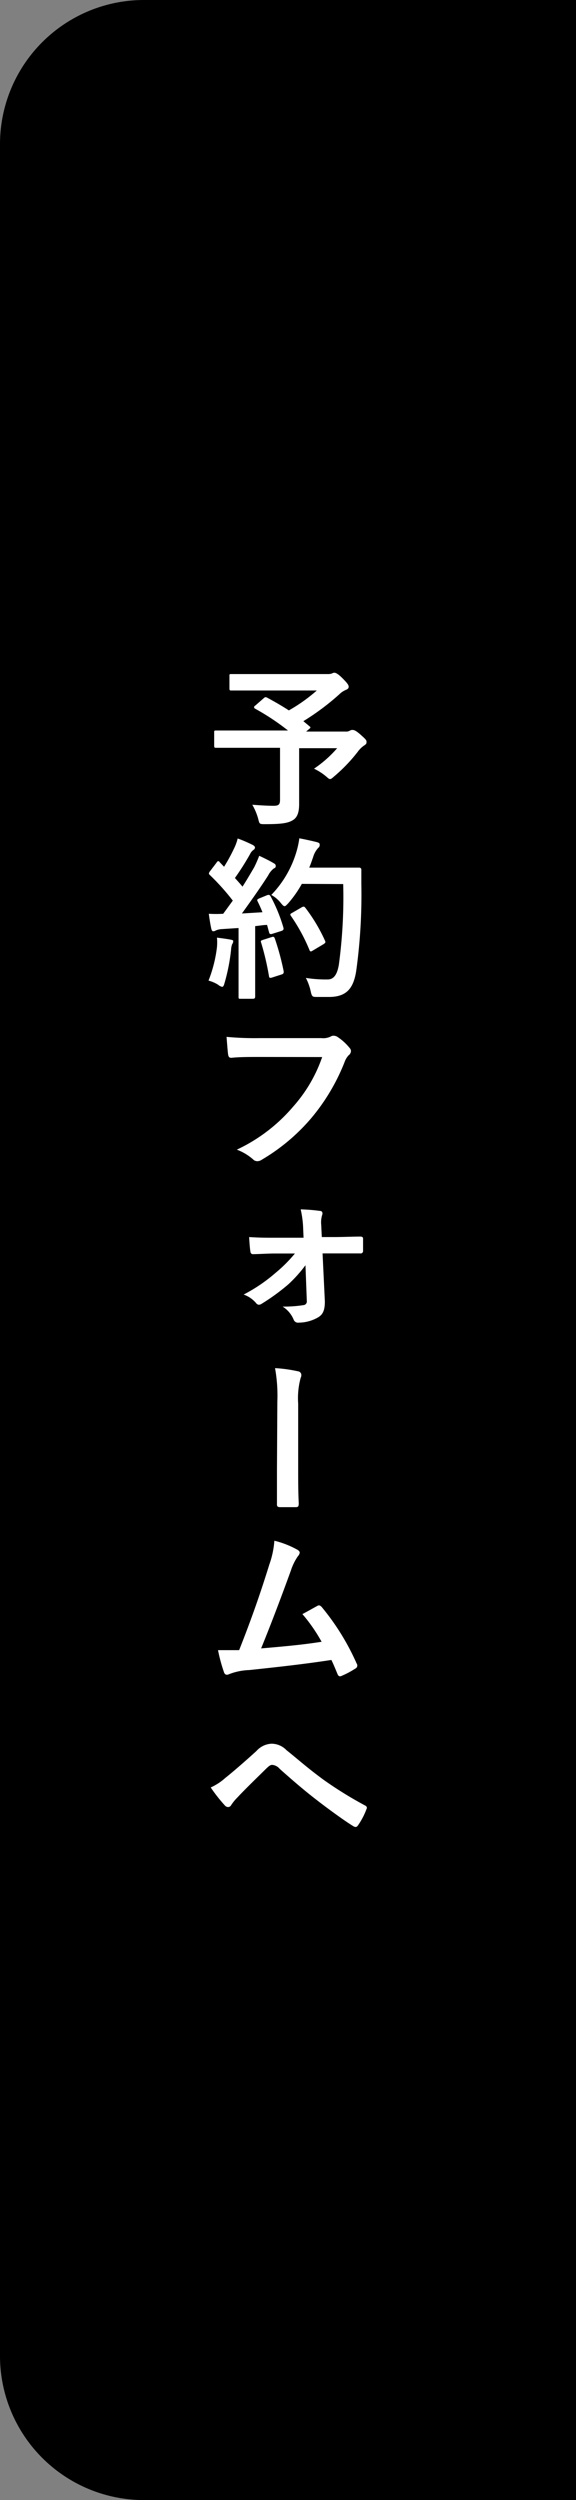 <svg height="260" viewBox="0 0 60 260" width="60" xmlns="http://www.w3.org/2000/svg"><rect x="0" y="0" width="60" height="260" fill="#808080" stroke="none"/><path d="m0 0h45a15 15 0 0 1 15 15v230a15 15 0 0 1 -15 15h-45a0 0 0 0 1 0 0v-260a0 0 0 0 1 0 0z" transform="matrix(-1 0 0 -1 60 260)"/><g fill="#fff"><path d="m27.46 72.62c.15-.14.2-.14.36-.07.78.42 1.53.85 2.27 1.33a17.27 17.27 0 0 0 2.91-2.07h-6.44c-1.76 0-2.37 0-2.48 0s-.18 0-.18-.2v-1.31c0-.18 0-.2.18-.2s.72 0 2.48 0h7.55a1.26 1.26 0 0 0 .47-.06.52.52 0 0 1 .25-.08c.14 0 .39.12.84.57s.65.69.65.88-.11.26-.32.35a2.17 2.17 0 0 0 -.67.46 25.75 25.75 0 0 1 -3.73 2.78l.64.53c.14.12.14.14-.06.3l-.29.25h4.11a.76.76 0 0 0 .42-.08.51.51 0 0 1 .27-.09c.14 0 .32 0 .9.52s.59.56.59.75-.07.22-.25.35a2.75 2.75 0 0 0 -.67.66 16.77 16.77 0 0 1 -2.46 2.56c-.2.18-.31.27-.42.27s-.2-.09-.43-.29a6 6 0 0 0 -1.24-.79 12.12 12.12 0 0 0 2.41-2.13h-3.96v3 2.81c0 .88-.2 1.35-.57 1.62-.53.36-1.19.47-3 .47-.56 0-.56 0-.7-.58a6.24 6.24 0 0 0 -.61-1.44c.91.07 1.65.11 2.21.11s.68-.14.68-.65v-5.38h-4.39c-1.6 0-2.16 0-2.27 0s-.2 0-.2-.2v-1.4c0-.18 0-.2.2-.2s.67 0 2.27 0h5.22a24.57 24.57 0 0 0 -3.41-2.26c-.09-.06-.12-.09-.12-.15s0-.11.12-.18z"/><path d="m27.84 93.09c.22-.07.25 0 .34.11a16.62 16.62 0 0 1 1.34 3.26c.05.2 0 .29-.22.36l-.95.3c-.2.06-.27 0-.31-.12l-.22-.81c-.41 0-.82.09-1.24.12v5 2.36s0 .2-.2.2h-1.33c-.18 0-.2 0-.2-.2s0-.7 0-2.36v-4.8l-1.69.11a1.88 1.88 0 0 0 -.67.14.51.51 0 0 1 -.27.09c-.13 0-.18-.13-.22-.31-.09-.43-.16-.84-.25-1.51a12.91 12.91 0 0 0 1.5 0l1-1.37a24 24 0 0 0 -2.39-2.66c-.07-.07-.1-.11-.1-.16a.58.58 0 0 1 .12-.24l.67-.88c.07-.11.12-.16.18-.16s.09 0 .16.11l.45.47a17.48 17.48 0 0 0 1-1.82 5.37 5.37 0 0 0 .42-1.12 14.36 14.36 0 0 1 1.56.67c.17.09.24.18.24.28a.32.32 0 0 1 -.16.24 1.13 1.13 0 0 0 -.35.43 27.81 27.81 0 0 1 -1.58 2.49c.27.3.54.59.79.9.42-.65.81-1.32 1.21-2a12.21 12.21 0 0 0 .53-1.21c.54.25 1.09.52 1.51.77.16.09.21.16.21.27s0 .2-.19.27a2.19 2.19 0 0 0 -.6.74c-.93 1.45-1.93 2.83-2.73 3.95l2.14-.13q-.24-.6-.51-1.14c-.09-.18 0-.21.18-.3zm-5.24 5.42a5.47 5.47 0 0 0 0-1c.54.07 1 .13 1.38.2s.31.13.31.22a.59.59 0 0 1 -.11.27 2 2 0 0 0 -.11.57 19.78 19.78 0 0 1 -.68 3.46c-.07.27-.14.4-.25.4a1 1 0 0 1 -.42-.22 3.63 3.63 0 0 0 -1-.43 13.9 13.9 0 0 0 .88-3.47zm5.71-1.06c.22-.07.25 0 .32.16a26.84 26.84 0 0 1 .92 3.4c0 .2 0 .25-.21.33l-1 .32c-.27.09-.29 0-.32-.14a28.17 28.17 0 0 0 -.81-3.46c-.07-.2-.06-.23.16-.31zm3.13-5.53a11.65 11.65 0 0 1 -1.4 2c-.2.21-.29.32-.4.32s-.2-.11-.38-.32a3.23 3.23 0 0 0 -1-.85 10.87 10.87 0 0 0 2.58-4.36 9.1 9.1 0 0 0 .34-1.53c.68.13 1.39.29 1.75.38s.37.16.37.29 0 .2-.18.36a2.37 2.37 0 0 0 -.5.92c-.13.36-.25.74-.41 1.1h3.4 1.82s.21 0 .21.22v1.49a57.69 57.69 0 0 1 -.53 9c-.28 1.84-1 2.7-2.73 2.74-.38 0-.88 0-1.35 0s-.54 0-.67-.61a5.61 5.61 0 0 0 -.5-1.37 13.23 13.23 0 0 0 2.28.16c.67 0 1-.59 1.16-1.55a52.34 52.34 0 0 0 .45-8.37zm0 2.43c.2-.11.26-.07.37.06a17.4 17.4 0 0 1 2.05 3.43c.09.18 0 .24-.16.35l-1.14.68c-.2.13-.27.09-.34-.11a18.58 18.58 0 0 0 -1.89-3.47c-.13-.18-.13-.24.11-.36z"/><path d="m27.1 109.92c-1.17 0-2.19 0-3 .09-.23 0-.3-.11-.34-.36s-.12-1.3-.16-1.82a31.23 31.23 0 0 0 3.46.13h6.42a1.75 1.75 0 0 0 1-.18.46.46 0 0 1 .27-.07.83.83 0 0 1 .35.09 5.48 5.48 0 0 1 1.33 1.2.47.47 0 0 1 .13.31.6.6 0 0 1 -.26.45 2.13 2.13 0 0 0 -.41.7 21 21 0 0 1 -3.49 5.85 20.2 20.2 0 0 1 -5.12 4.29.84.84 0 0 1 -.48.16.6.6 0 0 1 -.45-.2 5.53 5.53 0 0 0 -1.68-1 17.36 17.36 0 0 0 5.89-4.5 15.17 15.17 0 0 0 3-5.13z"/><path d="m31.82 131.58a14.21 14.21 0 0 1 -1.8 2 22 22 0 0 1 -2.75 2 .58.58 0 0 1 -.31.11.4.4 0 0 1 -.29-.18 3 3 0 0 0 -1.29-.88 16.82 16.82 0 0 0 3.34-2.27 14.65 14.65 0 0 0 2-2h-2.1c-.76 0-1.5.06-2.27.07-.15 0-.25-.09-.27-.29-.06-.39-.09-.86-.13-1.49 1.1.07 1.73.07 2.61.07h3.06l-.05-1.19a10.22 10.22 0 0 0 -.25-1.76 18.68 18.68 0 0 1 2 .16c.27 0 .32.24.23.45a2.62 2.62 0 0 0 -.09 1l.06 1.27h1.26c.9 0 2-.05 2.73-.05.22 0 .31.05.31.24v1.25a.25.25 0 0 1 -.31.26c-.68 0-1.62 0-2.68 0h-1.23l.24 5c0 .94-.22 1.37-.72 1.66a4.08 4.08 0 0 1 -2 .54.48.48 0 0 1 -.53-.31 2.94 2.94 0 0 0 -1.15-1.36 12.85 12.85 0 0 0 2.16-.15.38.38 0 0 0 .36-.43z"/><path d="m28.89 145.76a16.07 16.07 0 0 0 -.24-3.48 15.08 15.08 0 0 1 2.38.33.39.39 0 0 1 .36.39.62.62 0 0 1 -.07.29 8 8 0 0 0 -.26 2.68v6.86c0 1.16 0 2.33.06 3.5 0 .34-.07.41-.31.41-.52 0-1.1 0-1.62 0-.29 0-.36-.09-.34-.39 0-1.18 0-2.35 0-3.5z"/><path d="m31 161.18c.13.09.22.18.22.29a.63.63 0 0 1 -.18.36 5.67 5.67 0 0 0 -.74 1.5c-1 2.75-2 5.4-3.1 8.1 2.77-.24 4.29-.38 6.3-.69a17.1 17.1 0 0 0 -2-2.88c.54-.28 1.07-.59 1.57-.86.2-.11.31 0 .43.11a25.09 25.09 0 0 1 3.65 5.89.36.36 0 0 1 .07.23.37.37 0 0 1 -.23.31 8.94 8.94 0 0 1 -1.37.73.43.43 0 0 1 -.22.06c-.1 0-.19-.09-.25-.25-.21-.51-.41-1-.63-1.45-2.88.44-5.62.74-8.55 1.05a6.33 6.33 0 0 0 -2.11.43c-.23.11-.43.07-.52-.18a17 17 0 0 1 -.63-2.32h2.2c1.28-3.23 2.21-5.89 3.15-8.92a9.26 9.26 0 0 0 .52-2.46 9.64 9.64 0 0 1 2.42.95z"/><path d="m23.48 184.89c.6-.47 1.9-1.58 3.23-2.79a2.26 2.26 0 0 1 1.56-.76 2.17 2.17 0 0 1 1.57.67c1.35 1.08 2.12 1.8 3.89 3.1a40.52 40.52 0 0 0 4.27 2.64c.18.08.27.22.18.38a7.54 7.54 0 0 1 -.88 1.69c-.09.13-.17.18-.24.18a.42.42 0 0 1 -.25-.08c-.86-.51-2.83-1.95-3.89-2.78-1.3-1-2.59-2.12-3.78-3.18a1.15 1.15 0 0 0 -.79-.42c-.2 0-.38.16-.61.38-.89.88-2.18 2.12-3 3a5.06 5.06 0 0 0 -.65.79.38.38 0 0 1 -.32.22.47.47 0 0 1 -.34-.16 16.48 16.48 0 0 1 -1.48-1.88 5.87 5.87 0 0 0 1.53-1z"/></g></svg>